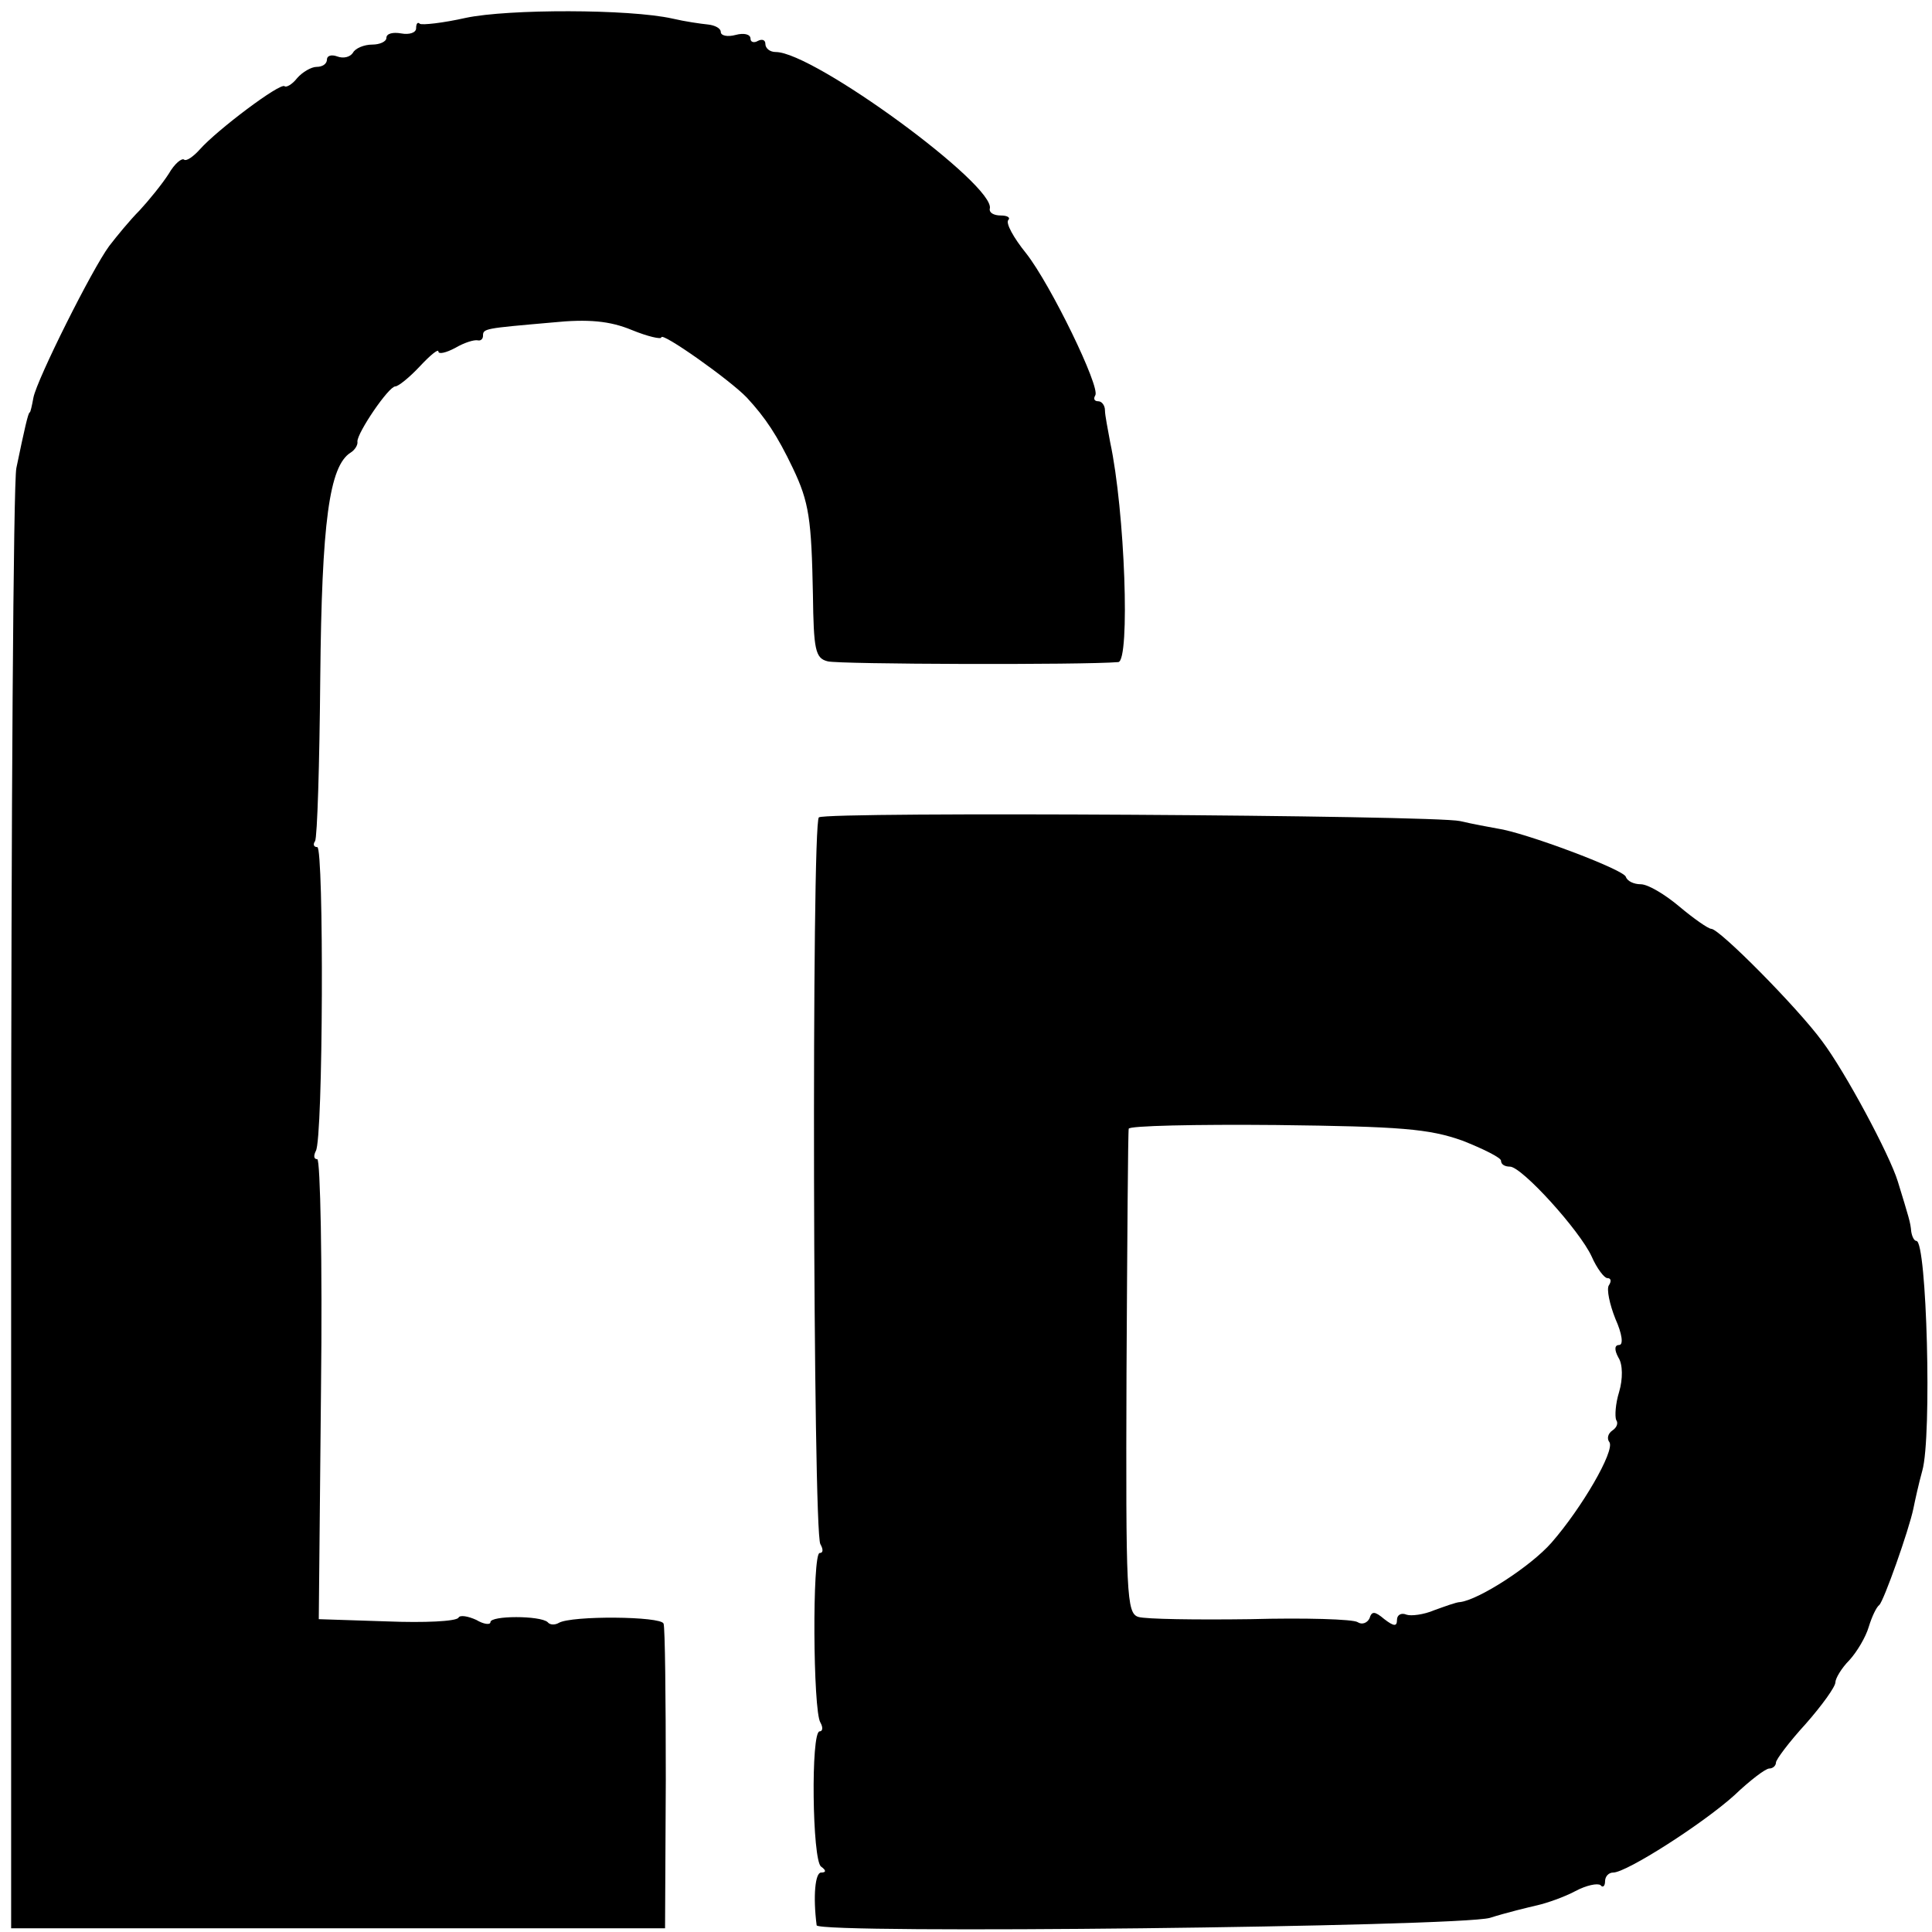 <?xml version="1.0" standalone="no"?>
<!DOCTYPE svg PUBLIC "-//W3C//DTD SVG 20010904//EN"
 "http://www.w3.org/TR/2001/REC-SVG-20010904/DTD/svg10.dtd">
<svg version="1.0" xmlns="http://www.w3.org/2000/svg"
 width="260pt" height="260pt" viewBox="0 0 260 260"
 preserveAspectRatio="xMidYMid meet">
<g transform="translate(0,260) scale(0.1,-0.1)"
fill="#000000" stroke="none">
<path d="M627 2576 c-31 -7 -59 -10 -62 -8 -3 3 -5 0 -5 -6 0 -6 -9 -9 -20 -7
-11 2 -20 0 -20 -6 0 -5 -9 -9 -19 -9 -11 0 -23 -5 -26 -11 -4 -6 -13 -8 -21
-5 -8 3 -14 1 -14 -4 0 -6 -6 -10 -14 -10 -7 0 -19 -7 -26 -15 -7 -9 -15 -13
-17 -11 -6 5 -91 -59 -114 -85 -9 -10 -18 -16 -21 -14 -3 3 -13 -5 -21 -19 -9
-14 -27 -36 -39 -49 -13 -13 -31 -35 -41 -48 -23 -31 -97 -179 -102 -204 -2
-11 -4 -20 -5 -20 -2 0 -7 -22 -18 -75 -4 -19 -7 -469 -7 -1000 l0 -965 440 0
440 0 1 200 c0 110 -1 205 -3 210 -3 10 -124 11 -141 1 -5 -3 -12 -3 -15 1
-10 9 -77 9 -77 0 0 -4 -9 -3 -19 3 -11 5 -22 7 -24 3 -3 -5 -46 -7 -96 -5
l-92 3 3 310 c2 170 -1 309 -5 309 -5 0 -5 5 -2 11 10 15 11 409 2 409 -5 0
-6 4 -3 8 3 5 6 104 7 220 2 209 12 285 41 303 5 3 10 10 9 15 0 12 42 74 51
74 4 0 19 12 33 27 14 15 25 24 25 20 0 -4 10 -2 23 5 12 7 25 11 30 10 4 -1
7 2 7 6 0 10 2 10 93 18 49 5 78 2 107 -10 22 -9 40 -13 40 -10 0 8 92 -57
115 -81 25 -27 41 -51 62 -95 22 -46 25 -69 27 -170 1 -74 3 -86 20 -90 14 -4
344 -5 391 -1 16 2 9 203 -11 296 -3 17 -7 36 -7 43 0 6 -4 12 -9 12 -5 0 -7
3 -4 8 7 11 -60 149 -93 191 -17 21 -28 41 -24 45 3 3 -1 6 -10 6 -10 0 -16 4
-15 9 9 31 -237 211 -288 211 -8 0 -14 5 -14 11 0 5 -4 7 -10 4 -5 -3 -10 -2
-10 3 0 6 -9 8 -20 5 -11 -3 -20 -1 -20 4 0 5 -8 9 -17 10 -10 1 -31 4 -48 8
-58 13 -221 13 -278 1z"/>
<path d="M1102 1500 c-10 -7 -8 -962 2 -978 4 -7 4 -12 -1 -12 -10 0 -9 -212
1 -228 4 -7 3 -12 -1 -12 -12 0 -10 -174 2 -182 7 -5 7 -8 0 -8 -8 0 -11 -32
-6 -71 2 -12 863 -2 906 10 22 7 51 14 64 17 13 3 36 11 51 19 15 8 30 11 34
8 3 -4 6 -1 6 5 0 7 5 12 11 12 18 0 121 66 163 104 21 20 42 36 47 36 5 0 9
4 9 8 0 4 18 28 40 52 22 25 40 50 40 56 0 5 8 19 19 30 10 11 22 31 26 45 4
13 10 26 14 29 6 5 40 101 46 130 2 10 7 33 12 51 13 46 6 309 -8 309 -3 0 -6
6 -7 13 -1 12 -3 18 -18 67 -11 36 -71 148 -102 189 -33 45 -138 151 -149 151
-4 0 -24 14 -43 30 -19 16 -42 30 -52 30 -9 0 -18 4 -20 10 -3 10 -137 60
-173 65 -11 2 -33 6 -50 10 -35 8 -853 13 -863 5z m866 -435 c28 -11 52 -23
52 -27 0 -5 5 -8 12 -8 16 0 94 -86 110 -121 7 -16 17 -29 21 -29 5 0 6 -4 2
-10 -3 -5 1 -25 9 -45 9 -20 11 -35 5 -35 -6 0 -7 -6 -1 -17 6 -9 6 -29 1 -46
-5 -16 -6 -33 -4 -38 3 -4 1 -10 -5 -14 -6 -4 -8 -11 -4 -16 7 -12 -37 -88
-78 -135 -28 -32 -98 -77 -123 -80 -5 0 -21 -6 -35 -11 -14 -6 -31 -8 -37 -6
-7 3 -13 0 -13 -7 0 -9 -4 -9 -17 1 -13 11 -17 11 -20 1 -3 -6 -10 -9 -16 -5
-6 4 -71 6 -144 4 -74 -1 -141 0 -151 3 -16 5 -17 29 -16 328 1 178 2 326 3
329 0 4 90 6 199 5 167 -2 205 -5 250 -21z"/>
</g>
</svg>
